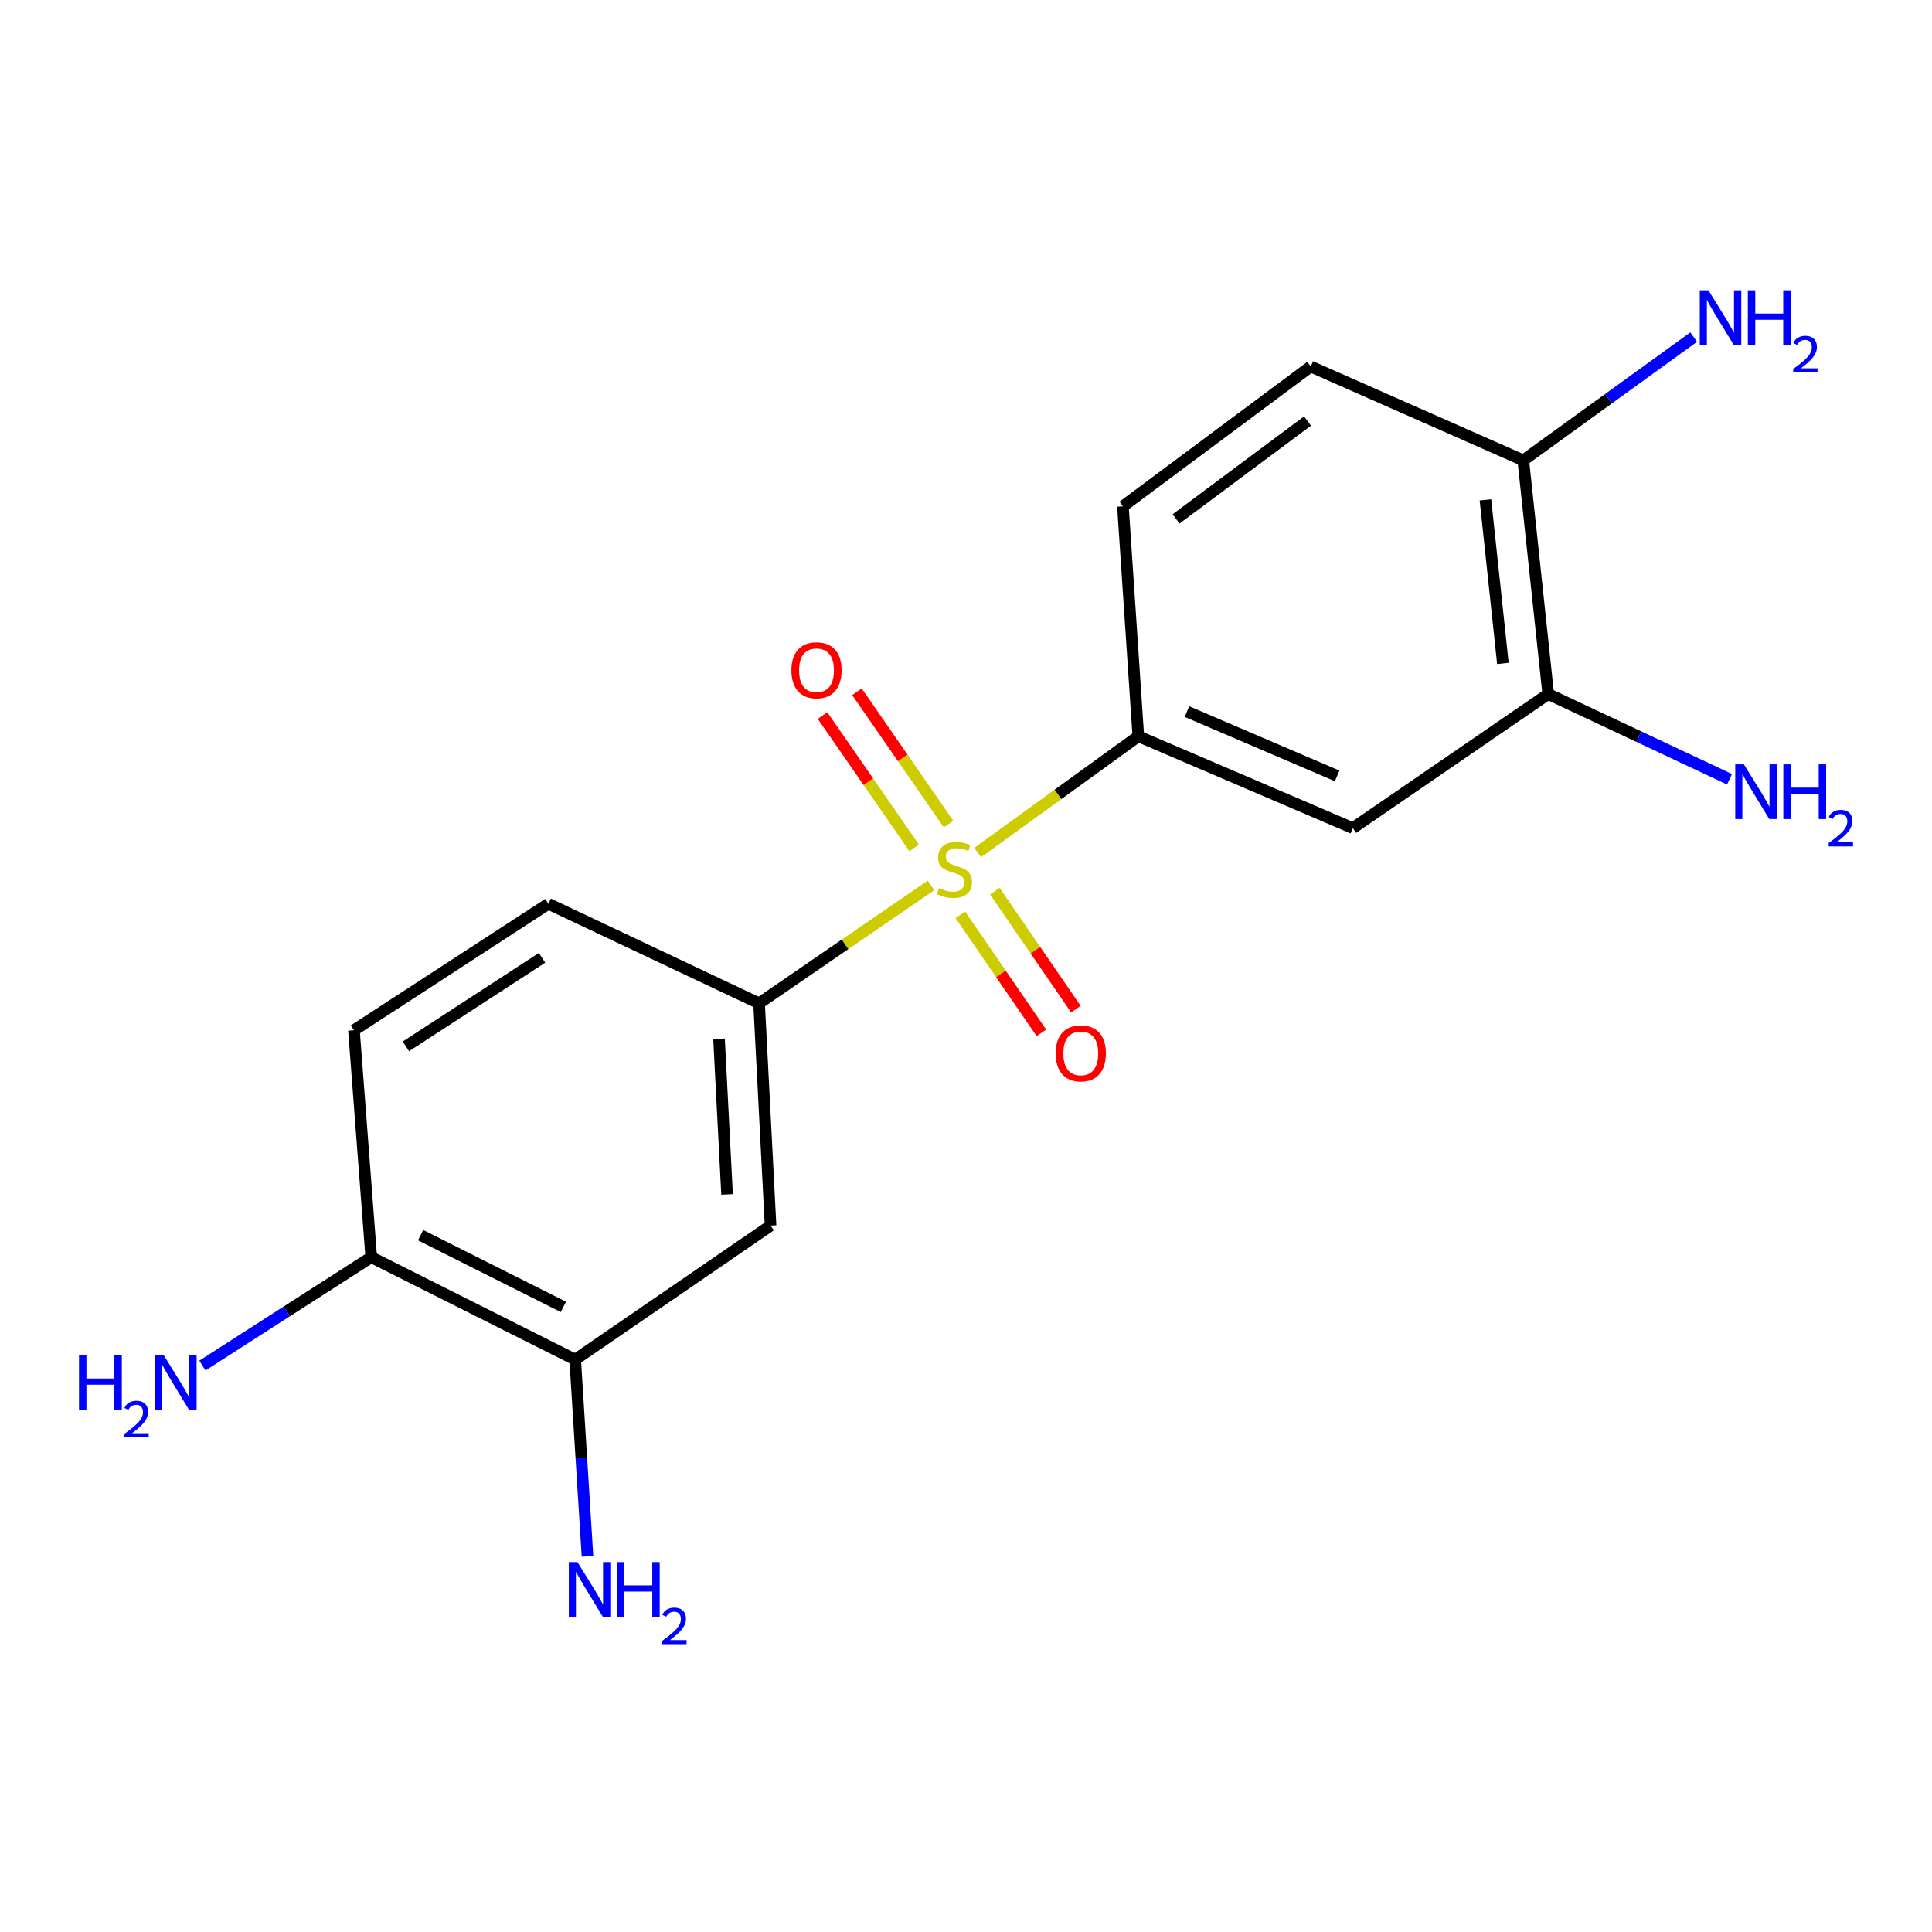 <?xml version='1.0' encoding='iso-8859-1'?>
<svg version='1.1' baseProfile='full'
              xmlns='http://www.w3.org/2000/svg'
                      xmlns:rdkit='http://www.rdkit.org/xml'
                      xmlns:xlink='http://www.w3.org/1999/xlink'
                  xml:space='preserve'
width='1000px' height='1000px' viewBox='0 0 1000 1000'>
<!-- END OF HEADER -->
<rect style='opacity:1.0;fill:#FFFFFF;stroke:none' width='1000' height='1000' x='0' y='0'> </rect>
<path class='bond-0' d='M 506.039,441.268 L 547.616,411.177' style='fill:none;fill-rule:evenodd;stroke:#CCCC00;stroke-width:6px;stroke-linecap:butt;stroke-linejoin:miter;stroke-opacity:1' />
<path class='bond-0' d='M 547.616,411.177 L 589.194,381.086' style='fill:none;fill-rule:evenodd;stroke:#000000;stroke-width:6px;stroke-linecap:butt;stroke-linejoin:miter;stroke-opacity:1' />
<path class='bond-1' d='M 481.877,458.296 L 437.387,488.811' style='fill:none;fill-rule:evenodd;stroke:#CCCC00;stroke-width:6px;stroke-linecap:butt;stroke-linejoin:miter;stroke-opacity:1' />
<path class='bond-1' d='M 437.387,488.811 L 392.897,519.327' style='fill:none;fill-rule:evenodd;stroke:#000000;stroke-width:6px;stroke-linecap:butt;stroke-linejoin:miter;stroke-opacity:1' />
<path class='bond-6' d='M 490.974,426.548 L 467.265,392.306' style='fill:none;fill-rule:evenodd;stroke:#CCCC00;stroke-width:6px;stroke-linecap:butt;stroke-linejoin:miter;stroke-opacity:1' />
<path class='bond-6' d='M 467.265,392.306 L 443.555,358.065' style='fill:none;fill-rule:evenodd;stroke:#FF0000;stroke-width:6px;stroke-linecap:butt;stroke-linejoin:miter;stroke-opacity:1' />
<path class='bond-6' d='M 473.175,438.872 L 449.466,404.63' style='fill:none;fill-rule:evenodd;stroke:#CCCC00;stroke-width:6px;stroke-linecap:butt;stroke-linejoin:miter;stroke-opacity:1' />
<path class='bond-6' d='M 449.466,404.63 L 425.757,370.389' style='fill:none;fill-rule:evenodd;stroke:#FF0000;stroke-width:6px;stroke-linecap:butt;stroke-linejoin:miter;stroke-opacity:1' />
<path class='bond-7' d='M 497.067,473.512 L 518.05,504.05' style='fill:none;fill-rule:evenodd;stroke:#CCCC00;stroke-width:6px;stroke-linecap:butt;stroke-linejoin:miter;stroke-opacity:1' />
<path class='bond-7' d='M 518.05,504.05 L 539.033,534.588' style='fill:none;fill-rule:evenodd;stroke:#FF0000;stroke-width:6px;stroke-linecap:butt;stroke-linejoin:miter;stroke-opacity:1' />
<path class='bond-7' d='M 514.911,461.252 L 535.893,491.79' style='fill:none;fill-rule:evenodd;stroke:#CCCC00;stroke-width:6px;stroke-linecap:butt;stroke-linejoin:miter;stroke-opacity:1' />
<path class='bond-7' d='M 535.893,491.79 L 556.876,522.329' style='fill:none;fill-rule:evenodd;stroke:#FF0000;stroke-width:6px;stroke-linecap:butt;stroke-linejoin:miter;stroke-opacity:1' />
<path class='bond-2' d='M 589.194,381.086 L 700.229,428.641' style='fill:none;fill-rule:evenodd;stroke:#000000;stroke-width:6px;stroke-linecap:butt;stroke-linejoin:miter;stroke-opacity:1' />
<path class='bond-2' d='M 614.372,368.318 L 692.097,401.607' style='fill:none;fill-rule:evenodd;stroke:#000000;stroke-width:6px;stroke-linecap:butt;stroke-linejoin:miter;stroke-opacity:1' />
<path class='bond-11' d='M 589.194,381.086 L 581.22,262.076' style='fill:none;fill-rule:evenodd;stroke:#000000;stroke-width:6px;stroke-linecap:butt;stroke-linejoin:miter;stroke-opacity:1' />
<path class='bond-3' d='M 392.897,519.327 L 398.839,634.367' style='fill:none;fill-rule:evenodd;stroke:#000000;stroke-width:6px;stroke-linecap:butt;stroke-linejoin:miter;stroke-opacity:1' />
<path class='bond-3' d='M 372.168,537.699 L 376.327,618.228' style='fill:none;fill-rule:evenodd;stroke:#000000;stroke-width:6px;stroke-linecap:butt;stroke-linejoin:miter;stroke-opacity:1' />
<path class='bond-10' d='M 392.897,519.327 L 283.846,467.802' style='fill:none;fill-rule:evenodd;stroke:#000000;stroke-width:6px;stroke-linecap:butt;stroke-linejoin:miter;stroke-opacity:1' />
<path class='bond-5' d='M 700.229,428.641 L 801.354,359.232' style='fill:none;fill-rule:evenodd;stroke:#000000;stroke-width:6px;stroke-linecap:butt;stroke-linejoin:miter;stroke-opacity:1' />
<path class='bond-4' d='M 398.839,634.367 L 297.714,703.74' style='fill:none;fill-rule:evenodd;stroke:#000000;stroke-width:6px;stroke-linecap:butt;stroke-linejoin:miter;stroke-opacity:1' />
<path class='bond-15' d='M 297.714,703.74 L 300.9,754.651' style='fill:none;fill-rule:evenodd;stroke:#000000;stroke-width:6px;stroke-linecap:butt;stroke-linejoin:miter;stroke-opacity:1' />
<path class='bond-15' d='M 300.9,754.651 L 304.086,805.562' style='fill:none;fill-rule:evenodd;stroke:#0000FF;stroke-width:6px;stroke-linecap:butt;stroke-linejoin:miter;stroke-opacity:1' />
<path class='bond-18' d='M 297.714,703.74 L 192.151,650.712' style='fill:none;fill-rule:evenodd;stroke:#000000;stroke-width:6px;stroke-linecap:butt;stroke-linejoin:miter;stroke-opacity:1' />
<path class='bond-18' d='M 291.597,676.441 L 217.703,639.321' style='fill:none;fill-rule:evenodd;stroke:#000000;stroke-width:6px;stroke-linecap:butt;stroke-linejoin:miter;stroke-opacity:1' />
<path class='bond-14' d='M 801.354,359.232 L 848.272,381.29' style='fill:none;fill-rule:evenodd;stroke:#000000;stroke-width:6px;stroke-linecap:butt;stroke-linejoin:miter;stroke-opacity:1' />
<path class='bond-14' d='M 848.272,381.29 L 895.191,403.348' style='fill:none;fill-rule:evenodd;stroke:#0000FF;stroke-width:6px;stroke-linecap:butt;stroke-linejoin:miter;stroke-opacity:1' />
<path class='bond-19' d='M 801.354,359.232 L 788.449,238.286' style='fill:none;fill-rule:evenodd;stroke:#000000;stroke-width:6px;stroke-linecap:butt;stroke-linejoin:miter;stroke-opacity:1' />
<path class='bond-19' d='M 777.891,343.387 L 768.858,258.725' style='fill:none;fill-rule:evenodd;stroke:#000000;stroke-width:6px;stroke-linecap:butt;stroke-linejoin:miter;stroke-opacity:1' />
<path class='bond-8' d='M 788.449,238.286 L 678.424,189.708' style='fill:none;fill-rule:evenodd;stroke:#000000;stroke-width:6px;stroke-linecap:butt;stroke-linejoin:miter;stroke-opacity:1' />
<path class='bond-17' d='M 788.449,238.286 L 832.547,206.381' style='fill:none;fill-rule:evenodd;stroke:#000000;stroke-width:6px;stroke-linecap:butt;stroke-linejoin:miter;stroke-opacity:1' />
<path class='bond-17' d='M 832.547,206.381 L 876.646,174.476' style='fill:none;fill-rule:evenodd;stroke:#0000FF;stroke-width:6px;stroke-linecap:butt;stroke-linejoin:miter;stroke-opacity:1' />
<path class='bond-9' d='M 192.151,650.712 L 183.202,533.254' style='fill:none;fill-rule:evenodd;stroke:#000000;stroke-width:6px;stroke-linecap:butt;stroke-linejoin:miter;stroke-opacity:1' />
<path class='bond-16' d='M 192.151,650.712 L 148.46,678.762' style='fill:none;fill-rule:evenodd;stroke:#000000;stroke-width:6px;stroke-linecap:butt;stroke-linejoin:miter;stroke-opacity:1' />
<path class='bond-16' d='M 148.46,678.762 L 104.77,706.811' style='fill:none;fill-rule:evenodd;stroke:#0000FF;stroke-width:6px;stroke-linecap:butt;stroke-linejoin:miter;stroke-opacity:1' />
<path class='bond-12' d='M 283.846,467.802 L 183.202,533.254' style='fill:none;fill-rule:evenodd;stroke:#000000;stroke-width:6px;stroke-linecap:butt;stroke-linejoin:miter;stroke-opacity:1' />
<path class='bond-12' d='M 280.552,495.768 L 210.102,541.585' style='fill:none;fill-rule:evenodd;stroke:#000000;stroke-width:6px;stroke-linecap:butt;stroke-linejoin:miter;stroke-opacity:1' />
<path class='bond-13' d='M 581.22,262.076 L 678.424,189.708' style='fill:none;fill-rule:evenodd;stroke:#000000;stroke-width:6px;stroke-linecap:butt;stroke-linejoin:miter;stroke-opacity:1' />
<path class='bond-13' d='M 608.728,268.586 L 676.771,217.928' style='fill:none;fill-rule:evenodd;stroke:#000000;stroke-width:6px;stroke-linecap:butt;stroke-linejoin:miter;stroke-opacity:1' />
<path  class='atom-0' d='M 486.022 459.686
Q 486.342 459.806, 487.662 460.366
Q 488.982 460.926, 490.422 461.286
Q 491.902 461.606, 493.342 461.606
Q 496.022 461.606, 497.582 460.326
Q 499.142 459.006, 499.142 456.726
Q 499.142 455.166, 498.342 454.206
Q 497.582 453.246, 496.382 452.726
Q 495.182 452.206, 493.182 451.606
Q 490.662 450.846, 489.142 450.126
Q 487.662 449.406, 486.582 447.886
Q 485.542 446.366, 485.542 443.806
Q 485.542 440.246, 487.942 438.046
Q 490.382 435.846, 495.182 435.846
Q 498.462 435.846, 502.182 437.406
L 501.262 440.486
Q 497.862 439.086, 495.302 439.086
Q 492.542 439.086, 491.022 440.246
Q 489.502 441.366, 489.542 443.326
Q 489.542 444.846, 490.302 445.766
Q 491.102 446.686, 492.222 447.206
Q 493.382 447.726, 495.302 448.326
Q 497.862 449.126, 499.382 449.926
Q 500.902 450.726, 501.982 452.366
Q 503.102 453.966, 503.102 456.726
Q 503.102 460.646, 500.462 462.766
Q 497.862 464.846, 493.502 464.846
Q 490.982 464.846, 489.062 464.286
Q 487.182 463.766, 484.942 462.846
L 486.022 459.686
' fill='#CCCC00'/>
<path  class='atom-7' d='M 409.629 346.936
Q 409.629 340.136, 412.989 336.336
Q 416.349 332.536, 422.629 332.536
Q 428.909 332.536, 432.269 336.336
Q 435.629 340.136, 435.629 346.936
Q 435.629 353.816, 432.229 357.736
Q 428.829 361.616, 422.629 361.616
Q 416.389 361.616, 412.989 357.736
Q 409.629 353.856, 409.629 346.936
M 422.629 358.416
Q 426.949 358.416, 429.269 355.536
Q 431.629 352.616, 431.629 346.936
Q 431.629 341.376, 429.269 338.576
Q 426.949 335.736, 422.629 335.736
Q 418.309 335.736, 415.949 338.536
Q 413.629 341.336, 413.629 346.936
Q 413.629 352.656, 415.949 355.536
Q 418.309 358.416, 422.629 358.416
' fill='#FF0000'/>
<path  class='atom-8' d='M 546.414 545.217
Q 546.414 538.417, 549.774 534.617
Q 553.134 530.817, 559.414 530.817
Q 565.694 530.817, 569.054 534.617
Q 572.414 538.417, 572.414 545.217
Q 572.414 552.097, 569.014 556.017
Q 565.614 559.897, 559.414 559.897
Q 553.174 559.897, 549.774 556.017
Q 546.414 552.137, 546.414 545.217
M 559.414 556.697
Q 563.734 556.697, 566.054 553.817
Q 568.414 550.897, 568.414 545.217
Q 568.414 539.657, 566.054 536.857
Q 563.734 534.017, 559.414 534.017
Q 555.094 534.017, 552.734 536.817
Q 550.414 539.617, 550.414 545.217
Q 550.414 550.937, 552.734 553.817
Q 555.094 556.697, 559.414 556.697
' fill='#FF0000'/>
<path  class='atom-15' d='M 902.642 395.635
L 911.922 410.635
Q 912.842 412.115, 914.322 414.795
Q 915.802 417.475, 915.882 417.635
L 915.882 395.635
L 919.642 395.635
L 919.642 423.955
L 915.762 423.955
L 905.802 407.555
Q 904.642 405.635, 903.402 403.435
Q 902.202 401.235, 901.842 400.555
L 901.842 423.955
L 898.162 423.955
L 898.162 395.635
L 902.642 395.635
' fill='#0000FF'/>
<path  class='atom-15' d='M 923.042 395.635
L 926.882 395.635
L 926.882 407.675
L 941.362 407.675
L 941.362 395.635
L 945.202 395.635
L 945.202 423.955
L 941.362 423.955
L 941.362 410.875
L 926.882 410.875
L 926.882 423.955
L 923.042 423.955
L 923.042 395.635
' fill='#0000FF'/>
<path  class='atom-15' d='M 946.574 422.961
Q 947.261 421.192, 948.898 420.215
Q 950.534 419.212, 952.805 419.212
Q 955.63 419.212, 957.214 420.743
Q 958.798 422.275, 958.798 424.994
Q 958.798 427.766, 956.738 430.353
Q 954.706 432.94, 950.482 436.003
L 959.114 436.003
L 959.114 438.115
L 946.522 438.115
L 946.522 436.346
Q 950.006 433.864, 952.066 432.016
Q 954.151 430.168, 955.154 428.505
Q 956.158 426.842, 956.158 425.126
Q 956.158 423.331, 955.26 422.327
Q 954.362 421.324, 952.805 421.324
Q 951.3 421.324, 950.297 421.931
Q 949.294 422.539, 948.581 423.885
L 946.574 422.961
' fill='#0000FF'/>
<path  class='atom-16' d='M 298.899 808.542
L 308.179 823.542
Q 309.099 825.022, 310.579 827.702
Q 312.059 830.382, 312.139 830.542
L 312.139 808.542
L 315.899 808.542
L 315.899 836.862
L 312.019 836.862
L 302.059 820.462
Q 300.899 818.542, 299.659 816.342
Q 298.459 814.142, 298.099 813.462
L 298.099 836.862
L 294.419 836.862
L 294.419 808.542
L 298.899 808.542
' fill='#0000FF'/>
<path  class='atom-16' d='M 319.299 808.542
L 323.139 808.542
L 323.139 820.582
L 337.619 820.582
L 337.619 808.542
L 341.459 808.542
L 341.459 836.862
L 337.619 836.862
L 337.619 823.782
L 323.139 823.782
L 323.139 836.862
L 319.299 836.862
L 319.299 808.542
' fill='#0000FF'/>
<path  class='atom-16' d='M 342.831 835.868
Q 343.518 834.099, 345.155 833.122
Q 346.791 832.119, 349.062 832.119
Q 351.887 832.119, 353.471 833.65
Q 355.055 835.182, 355.055 837.901
Q 355.055 840.673, 352.995 843.26
Q 350.963 845.847, 346.739 848.91
L 355.371 848.91
L 355.371 851.022
L 342.779 851.022
L 342.779 849.253
Q 346.263 846.771, 348.323 844.923
Q 350.408 843.075, 351.411 841.412
Q 352.415 839.749, 352.415 838.033
Q 352.415 836.238, 351.517 835.234
Q 350.619 834.231, 349.062 834.231
Q 347.557 834.231, 346.554 834.838
Q 345.551 835.446, 344.838 836.792
L 342.831 835.868
' fill='#0000FF'/>
<path  class='atom-17' d='M 40.893 701.475
L 44.733 701.475
L 44.733 713.515
L 59.213 713.515
L 59.213 701.475
L 63.053 701.475
L 63.053 729.795
L 59.213 729.795
L 59.213 716.715
L 44.733 716.715
L 44.733 729.795
L 40.893 729.795
L 40.893 701.475
' fill='#0000FF'/>
<path  class='atom-17' d='M 64.426 728.801
Q 65.112 727.033, 66.749 726.056
Q 68.386 725.053, 70.656 725.053
Q 73.481 725.053, 75.065 726.584
Q 76.649 728.115, 76.649 730.834
Q 76.649 733.606, 74.59 736.193
Q 72.557 738.781, 68.333 741.843
L 76.966 741.843
L 76.966 743.955
L 64.373 743.955
L 64.373 742.186
Q 67.858 739.705, 69.917 737.857
Q 72.002 736.009, 73.006 734.345
Q 74.009 732.682, 74.009 730.966
Q 74.009 729.171, 73.111 728.168
Q 72.214 727.165, 70.656 727.165
Q 69.151 727.165, 68.148 727.772
Q 67.145 728.379, 66.432 729.725
L 64.426 728.801
' fill='#0000FF'/>
<path  class='atom-17' d='M 84.766 701.475
L 94.046 716.475
Q 94.966 717.955, 96.446 720.635
Q 97.926 723.315, 98.006 723.475
L 98.006 701.475
L 101.766 701.475
L 101.766 729.795
L 97.886 729.795
L 87.926 713.395
Q 86.766 711.475, 85.526 709.275
Q 84.326 707.075, 83.966 706.395
L 83.966 729.795
L 80.286 729.795
L 80.286 701.475
L 84.766 701.475
' fill='#0000FF'/>
<path  class='atom-18' d='M 884.276 150.267
L 893.556 165.267
Q 894.476 166.747, 895.956 169.427
Q 897.436 172.107, 897.516 172.267
L 897.516 150.267
L 901.276 150.267
L 901.276 178.587
L 897.396 178.587
L 887.436 162.187
Q 886.276 160.267, 885.036 158.067
Q 883.836 155.867, 883.476 155.187
L 883.476 178.587
L 879.796 178.587
L 879.796 150.267
L 884.276 150.267
' fill='#0000FF'/>
<path  class='atom-18' d='M 904.676 150.267
L 908.516 150.267
L 908.516 162.307
L 922.996 162.307
L 922.996 150.267
L 926.836 150.267
L 926.836 178.587
L 922.996 178.587
L 922.996 165.507
L 908.516 165.507
L 908.516 178.587
L 904.676 178.587
L 904.676 150.267
' fill='#0000FF'/>
<path  class='atom-18' d='M 928.209 177.593
Q 928.895 175.825, 930.532 174.848
Q 932.169 173.845, 934.439 173.845
Q 937.264 173.845, 938.848 175.376
Q 940.432 176.907, 940.432 179.626
Q 940.432 182.398, 938.373 184.985
Q 936.34 187.573, 932.116 190.635
L 940.749 190.635
L 940.749 192.747
L 928.156 192.747
L 928.156 190.978
Q 931.641 188.497, 933.7 186.649
Q 935.786 184.801, 936.789 183.137
Q 937.792 181.474, 937.792 179.758
Q 937.792 177.963, 936.894 176.96
Q 935.997 175.957, 934.439 175.957
Q 932.934 175.957, 931.931 176.564
Q 930.928 177.171, 930.215 178.517
L 928.209 177.593
' fill='#0000FF'/>
</svg>
